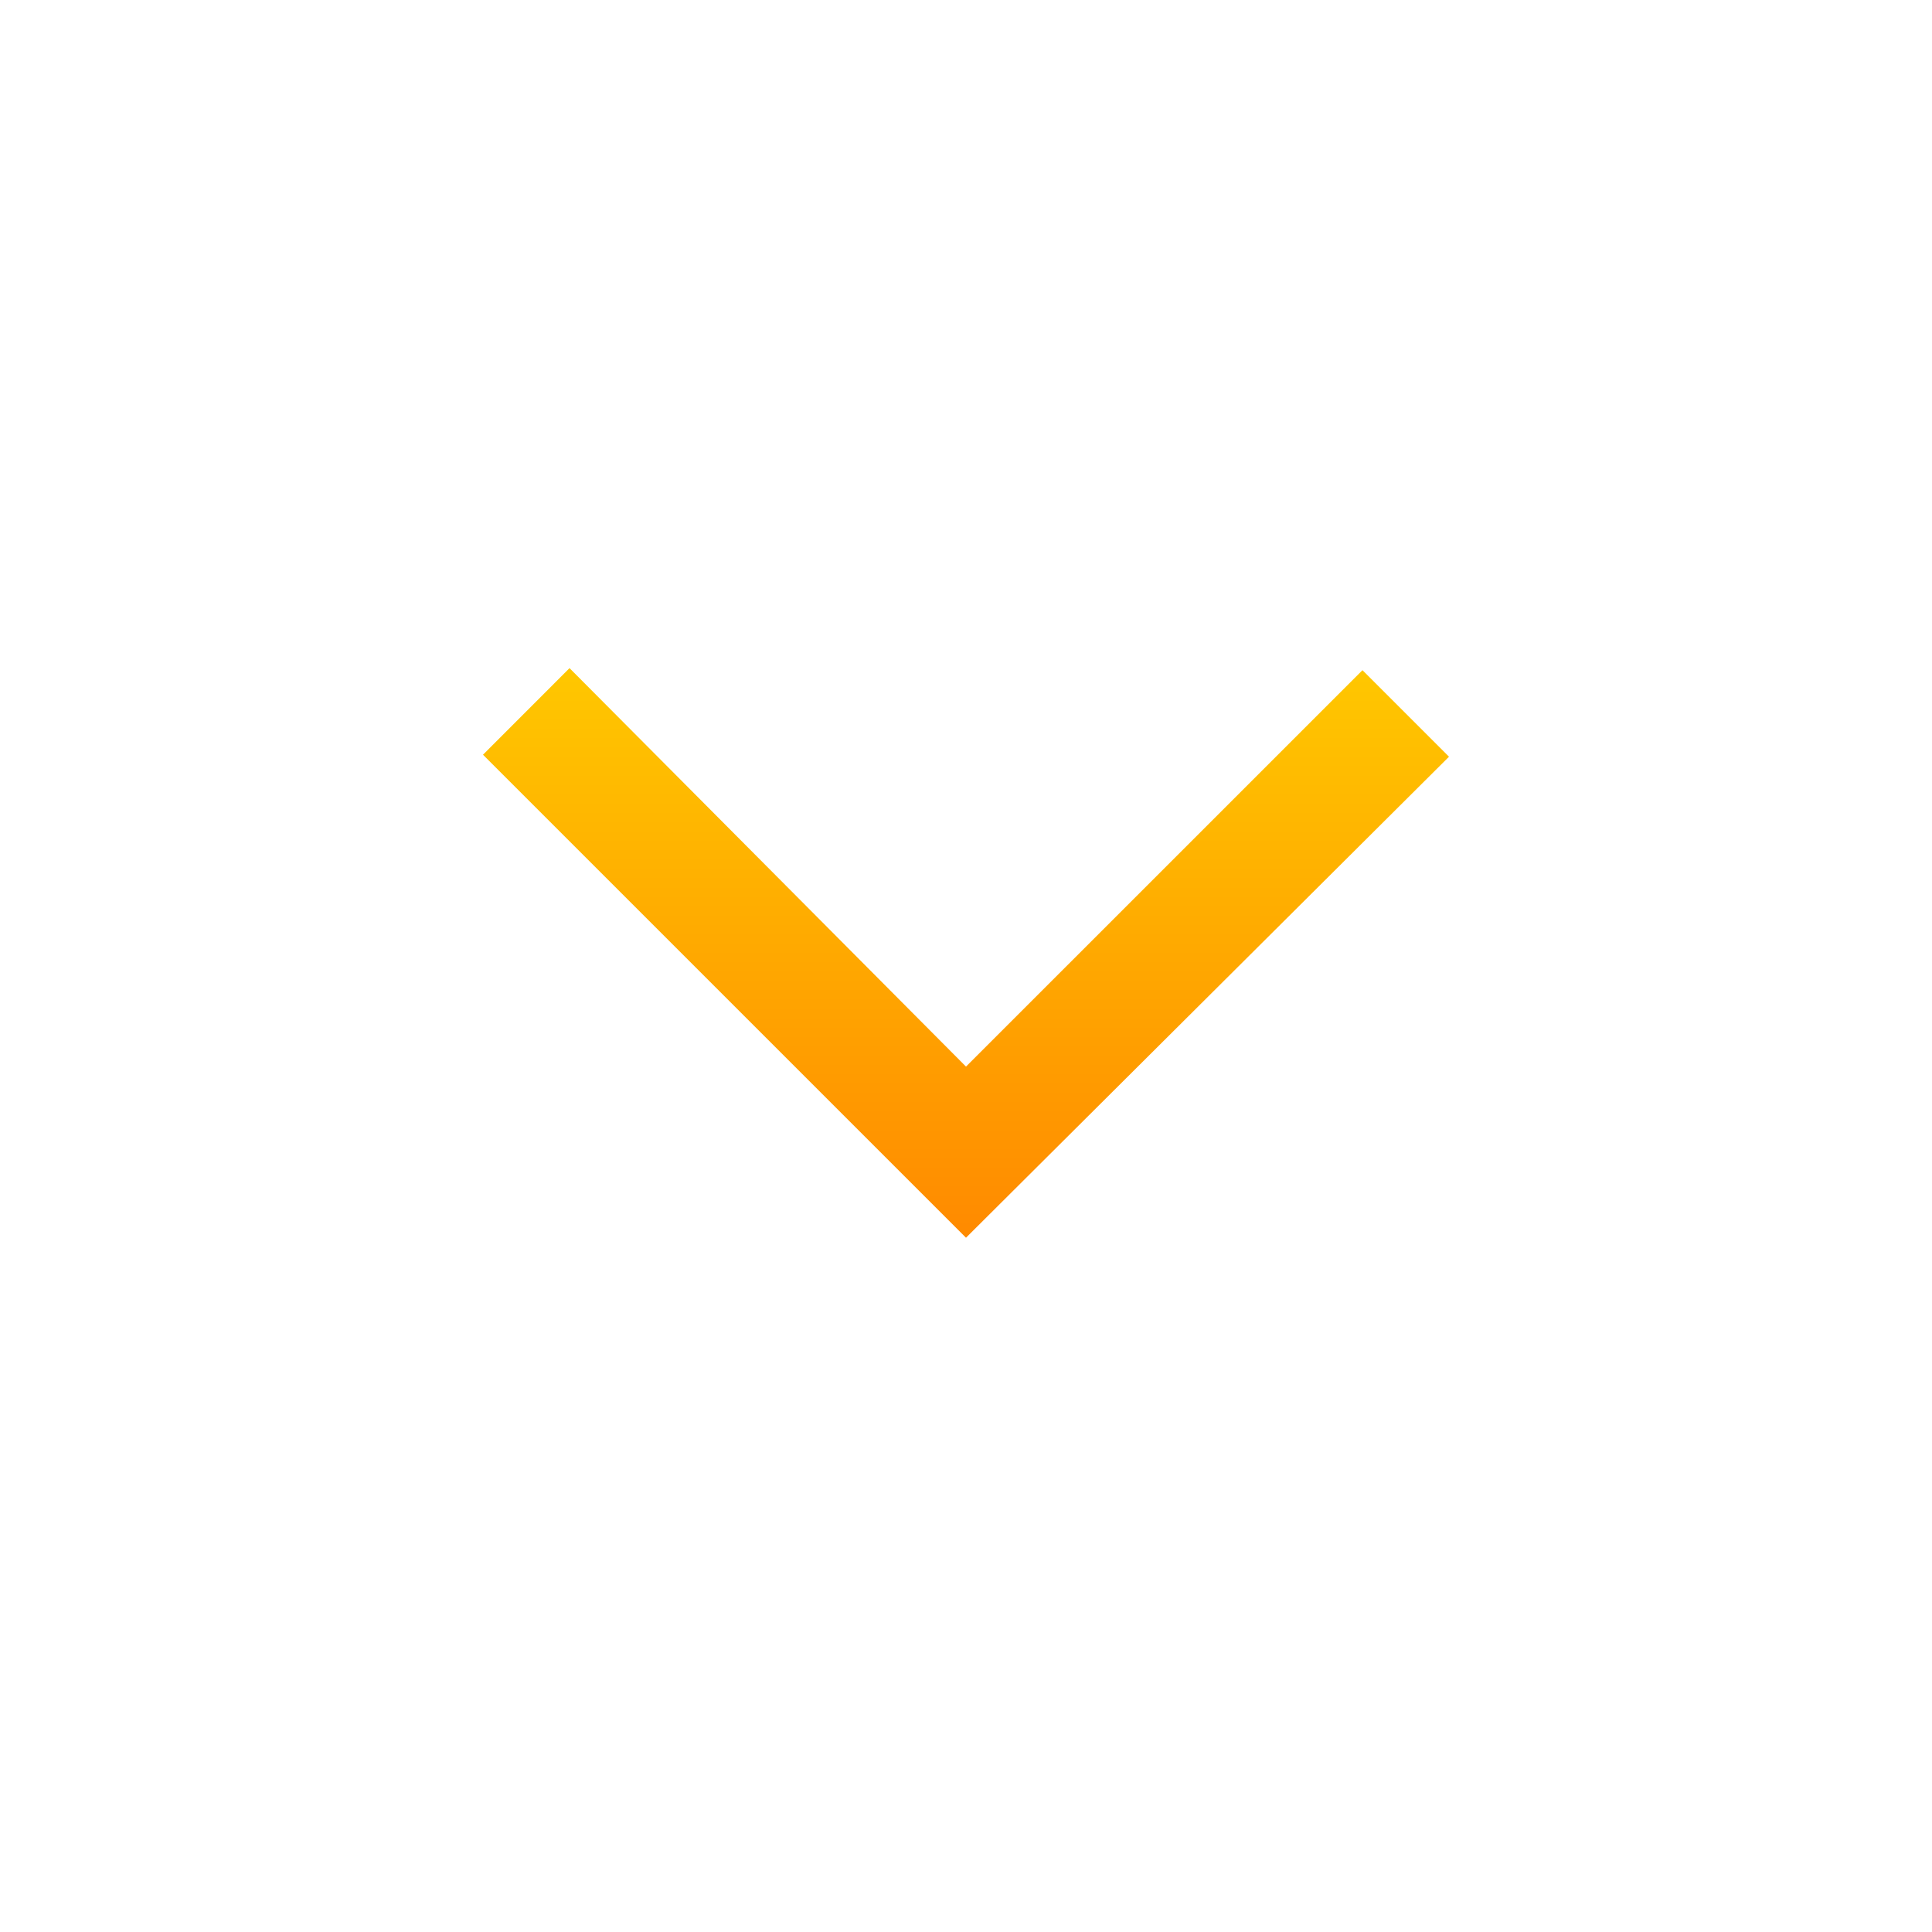 <svg width="28" height="28" viewBox="0 0 28 28" fill="none" xmlns="http://www.w3.org/2000/svg">
<path d="M14 17.938L7 10.938L8.254 9.683L14 15.458L19.746 9.713L21 10.967L14 17.938Z" fill="url(#paint0_linear_120_1695)"/>
<defs>
<linearGradient id="paint0_linear_120_1695" x1="14" y1="9.683" x2="14" y2="17.938" gradientUnits="userSpaceOnUse">
<stop stop-color="#FFC700"/>
<stop offset="1" stop-color="#FF8A00"/>
</linearGradient>
</defs>
</svg>
